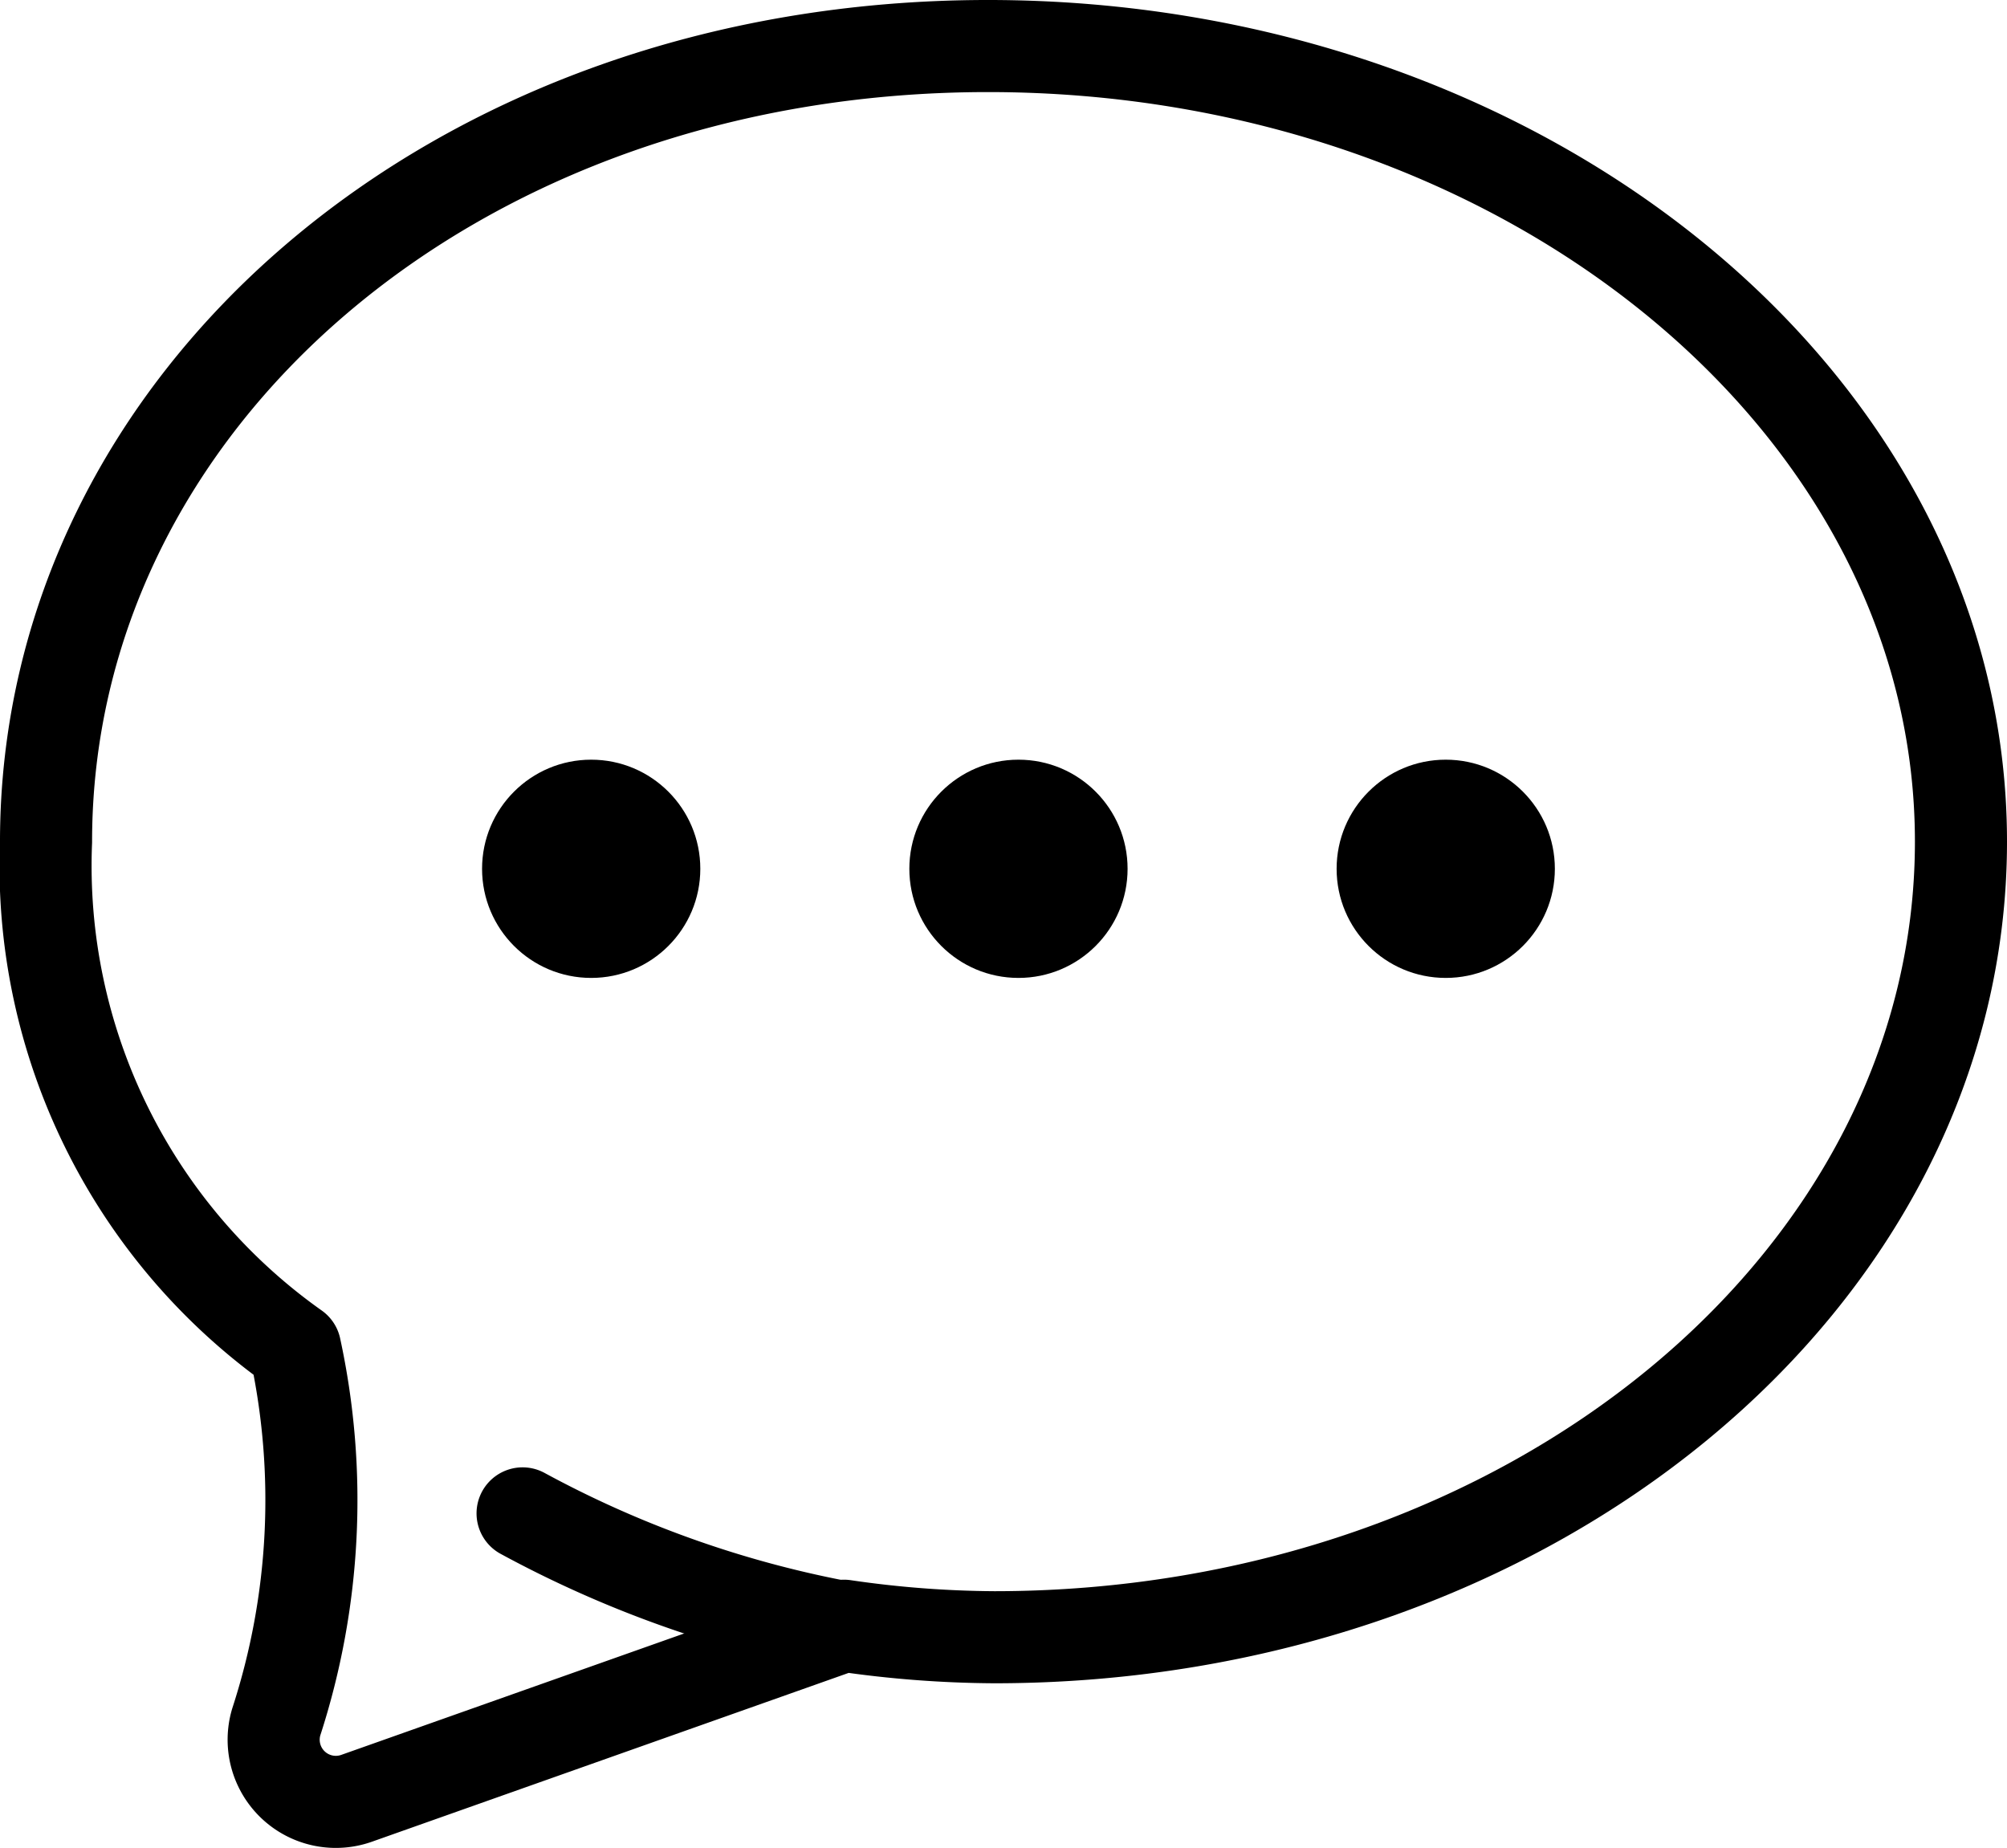 <svg xmlns="http://www.w3.org/2000/svg" viewBox="0 0 43.59 40.14"><defs><style>.cls-1{fill:none;stroke:#000;stroke-linecap:round;stroke-linejoin:round;stroke-width:2px;}</style></defs><title>Asset 1</title><g id="Layer_2" data-name="Layer 2"><g id="Layer_2-2" data-name="Layer 2"><path class="cls-1" d="M21.46,1C9.83,1,1,8.74,1,18.28a12.83,12.83,0,0,0,5.41,11h0A15.59,15.59,0,0,1,6,37.4a1.35,1.35,0,0,0,1.74,1.66l10.59-3.75a23.26,23.26,0,0,0,3.26.25c11.63,0,21-7.74,21-17.28S33.09,1,21.46,1Z"></path><path class="cls-1" d="M18.15,35.31a23.69,23.69,0,0,1-6.8-2.44"></path><circle cx="12.84" cy="18.87" r="2.37"></circle><circle cx="22.12" cy="18.87" r="2.37"></circle><circle cx="31.4" cy="18.87" r="2.37"></circle></g></g></svg>